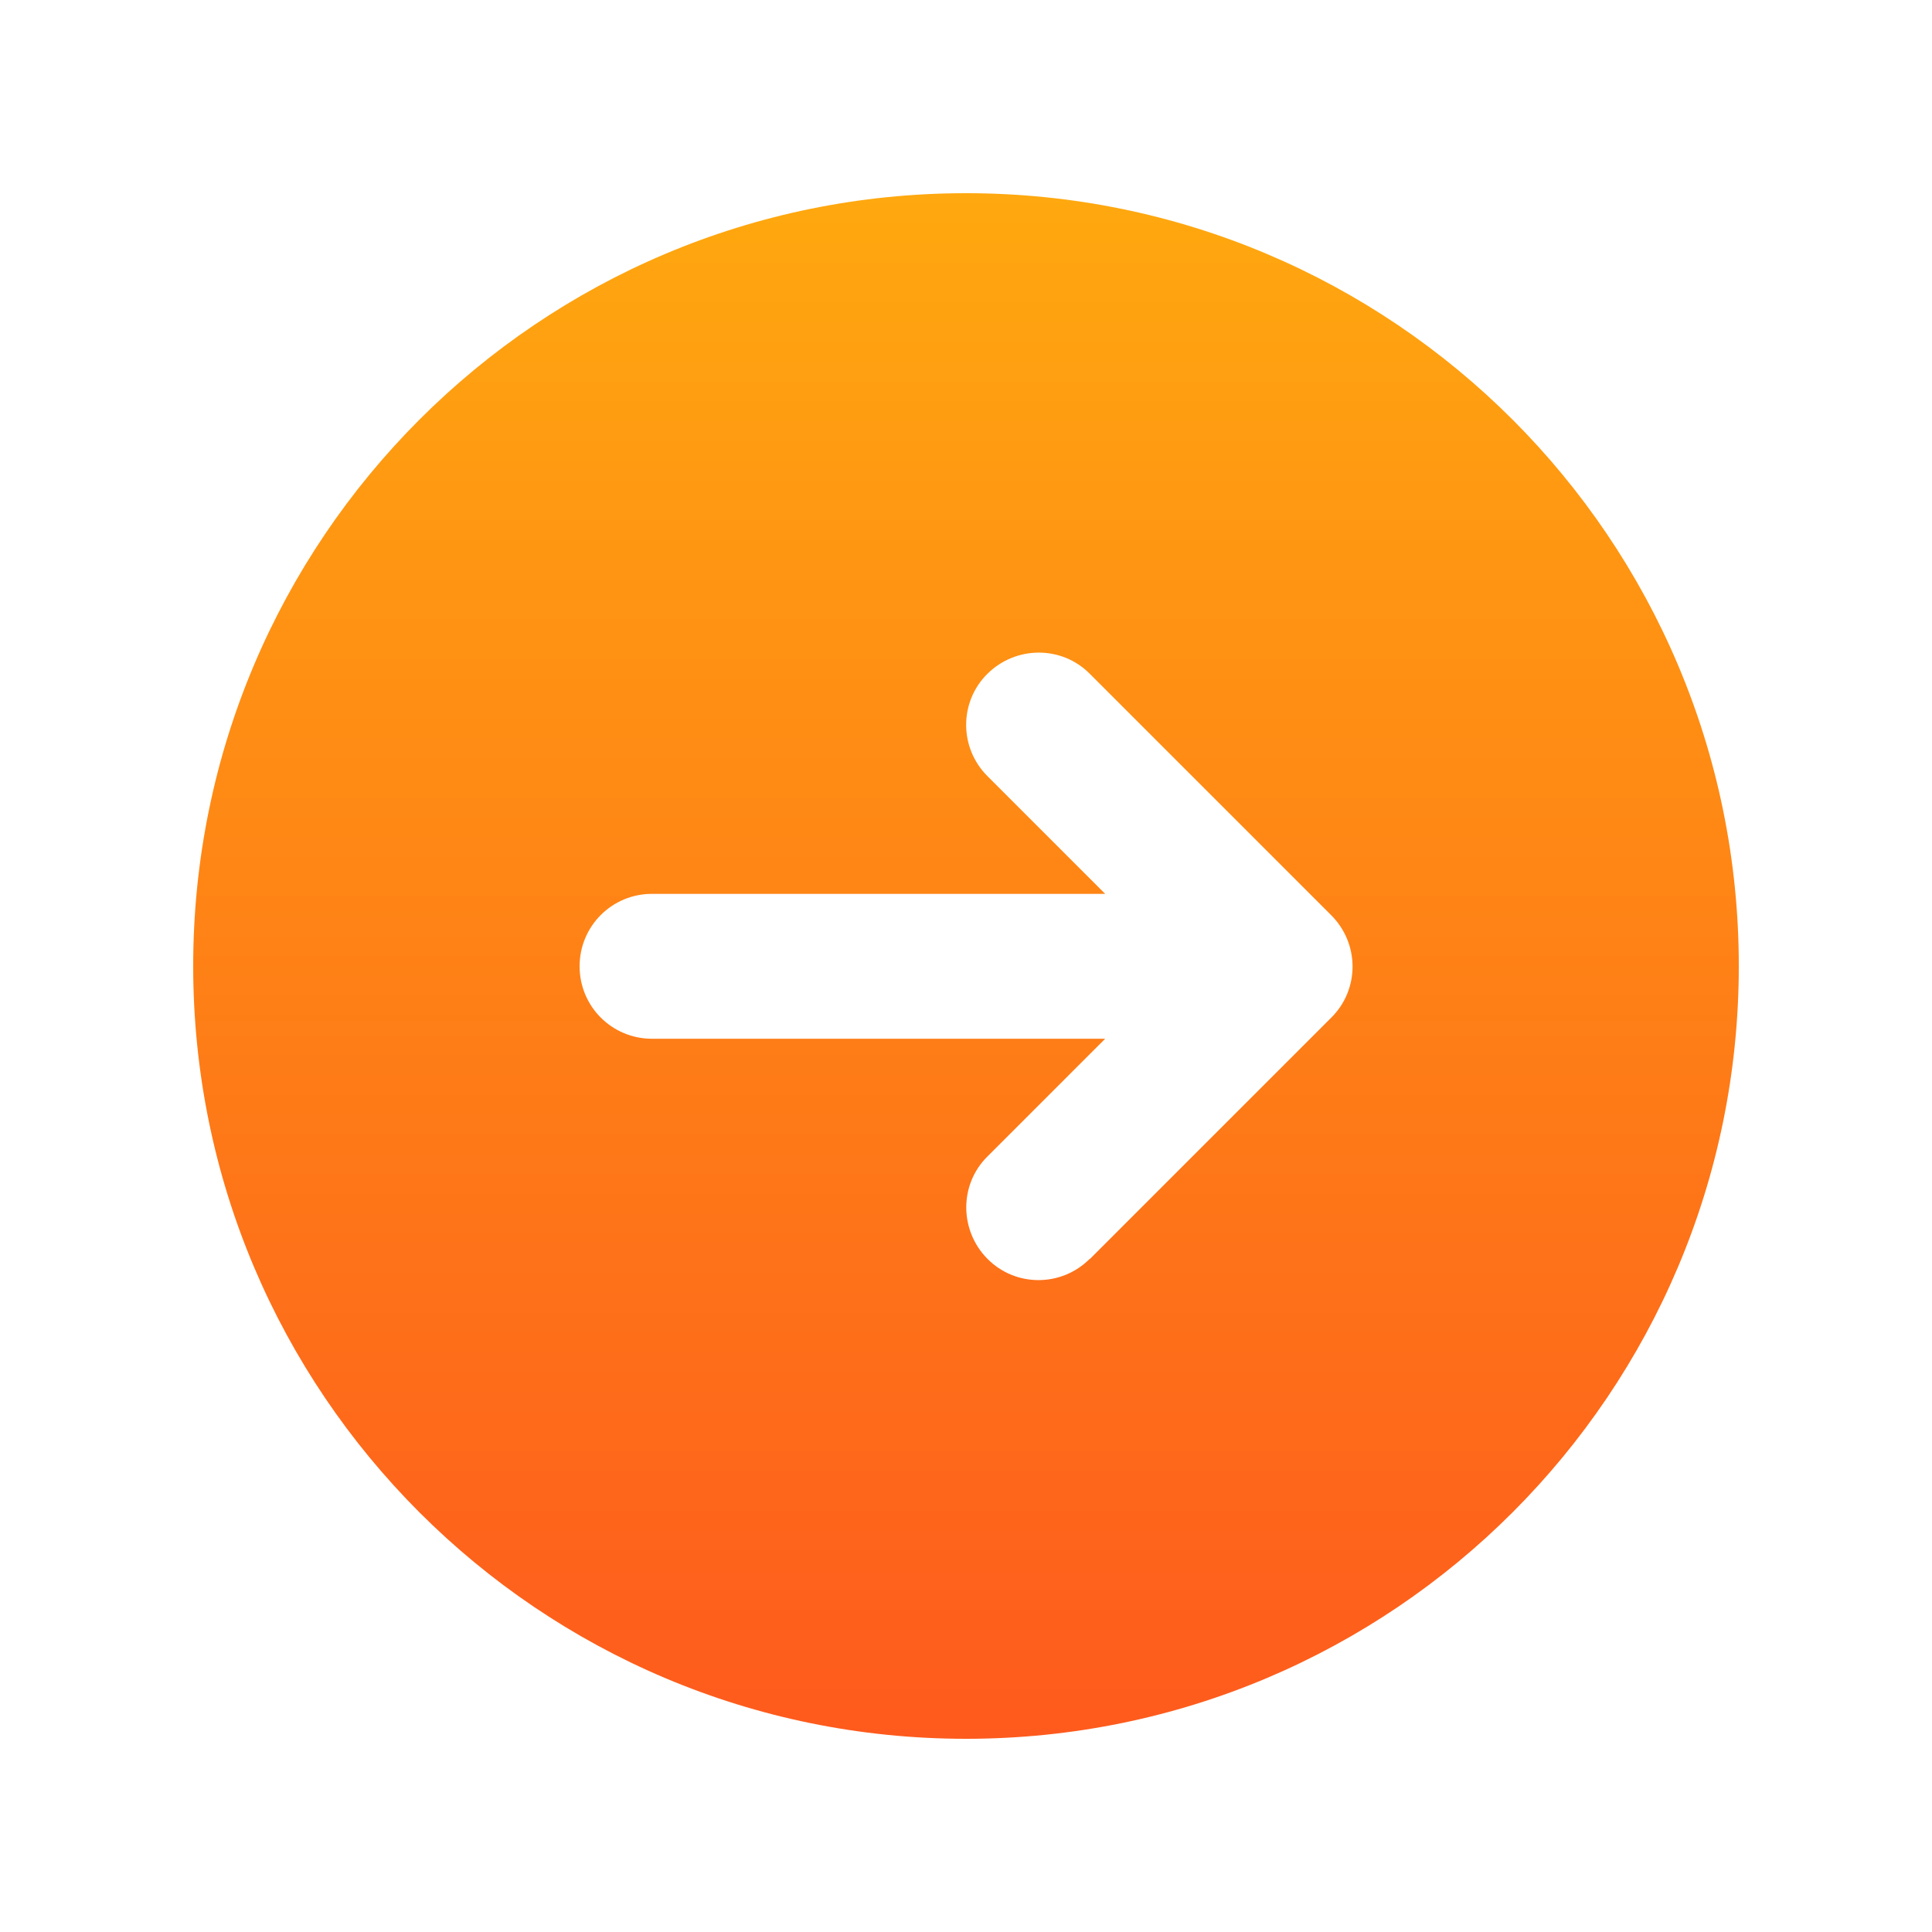 <svg width="640" height="640" viewBox="0 0 640 640" fill="none" xmlns="http://www.w3.org/2000/svg">
<path d="M320 576C461.4 576 576 461.4 576 320C576 178.6 461.4 64 320 64C178.6 64 64 178.6 64 320C64 461.4 178.6 576 320 576ZM361 417C351.6 426.4 336.4 426.4 327.1 417C317.8 407.6 317.7 392.4 327.1 383.1L366.1 344.1H216C202.7 344.1 192 333.4 192 320.1C192 306.8 202.7 296.1 216 296.1H366.1L327.1 257.1C317.7 247.7 317.7 232.5 327.1 223.2C336.5 213.9 351.7 213.8 361 223.2L441 303.2C450.4 312.6 450.4 327.8 441 337.1L361 417.1V417Z" fill="url(#paint0_linear_621_10)"/>
<defs>
<linearGradient id="paint0_linear_621_10" x1="320" y1="64" x2="320" y2="576" gradientUnits="userSpaceOnUse">
<stop stop-color="#FFA80F"/>
<stop offset="1" stop-color="#FE5A1D"/>
</linearGradient>
</defs>
</svg>
